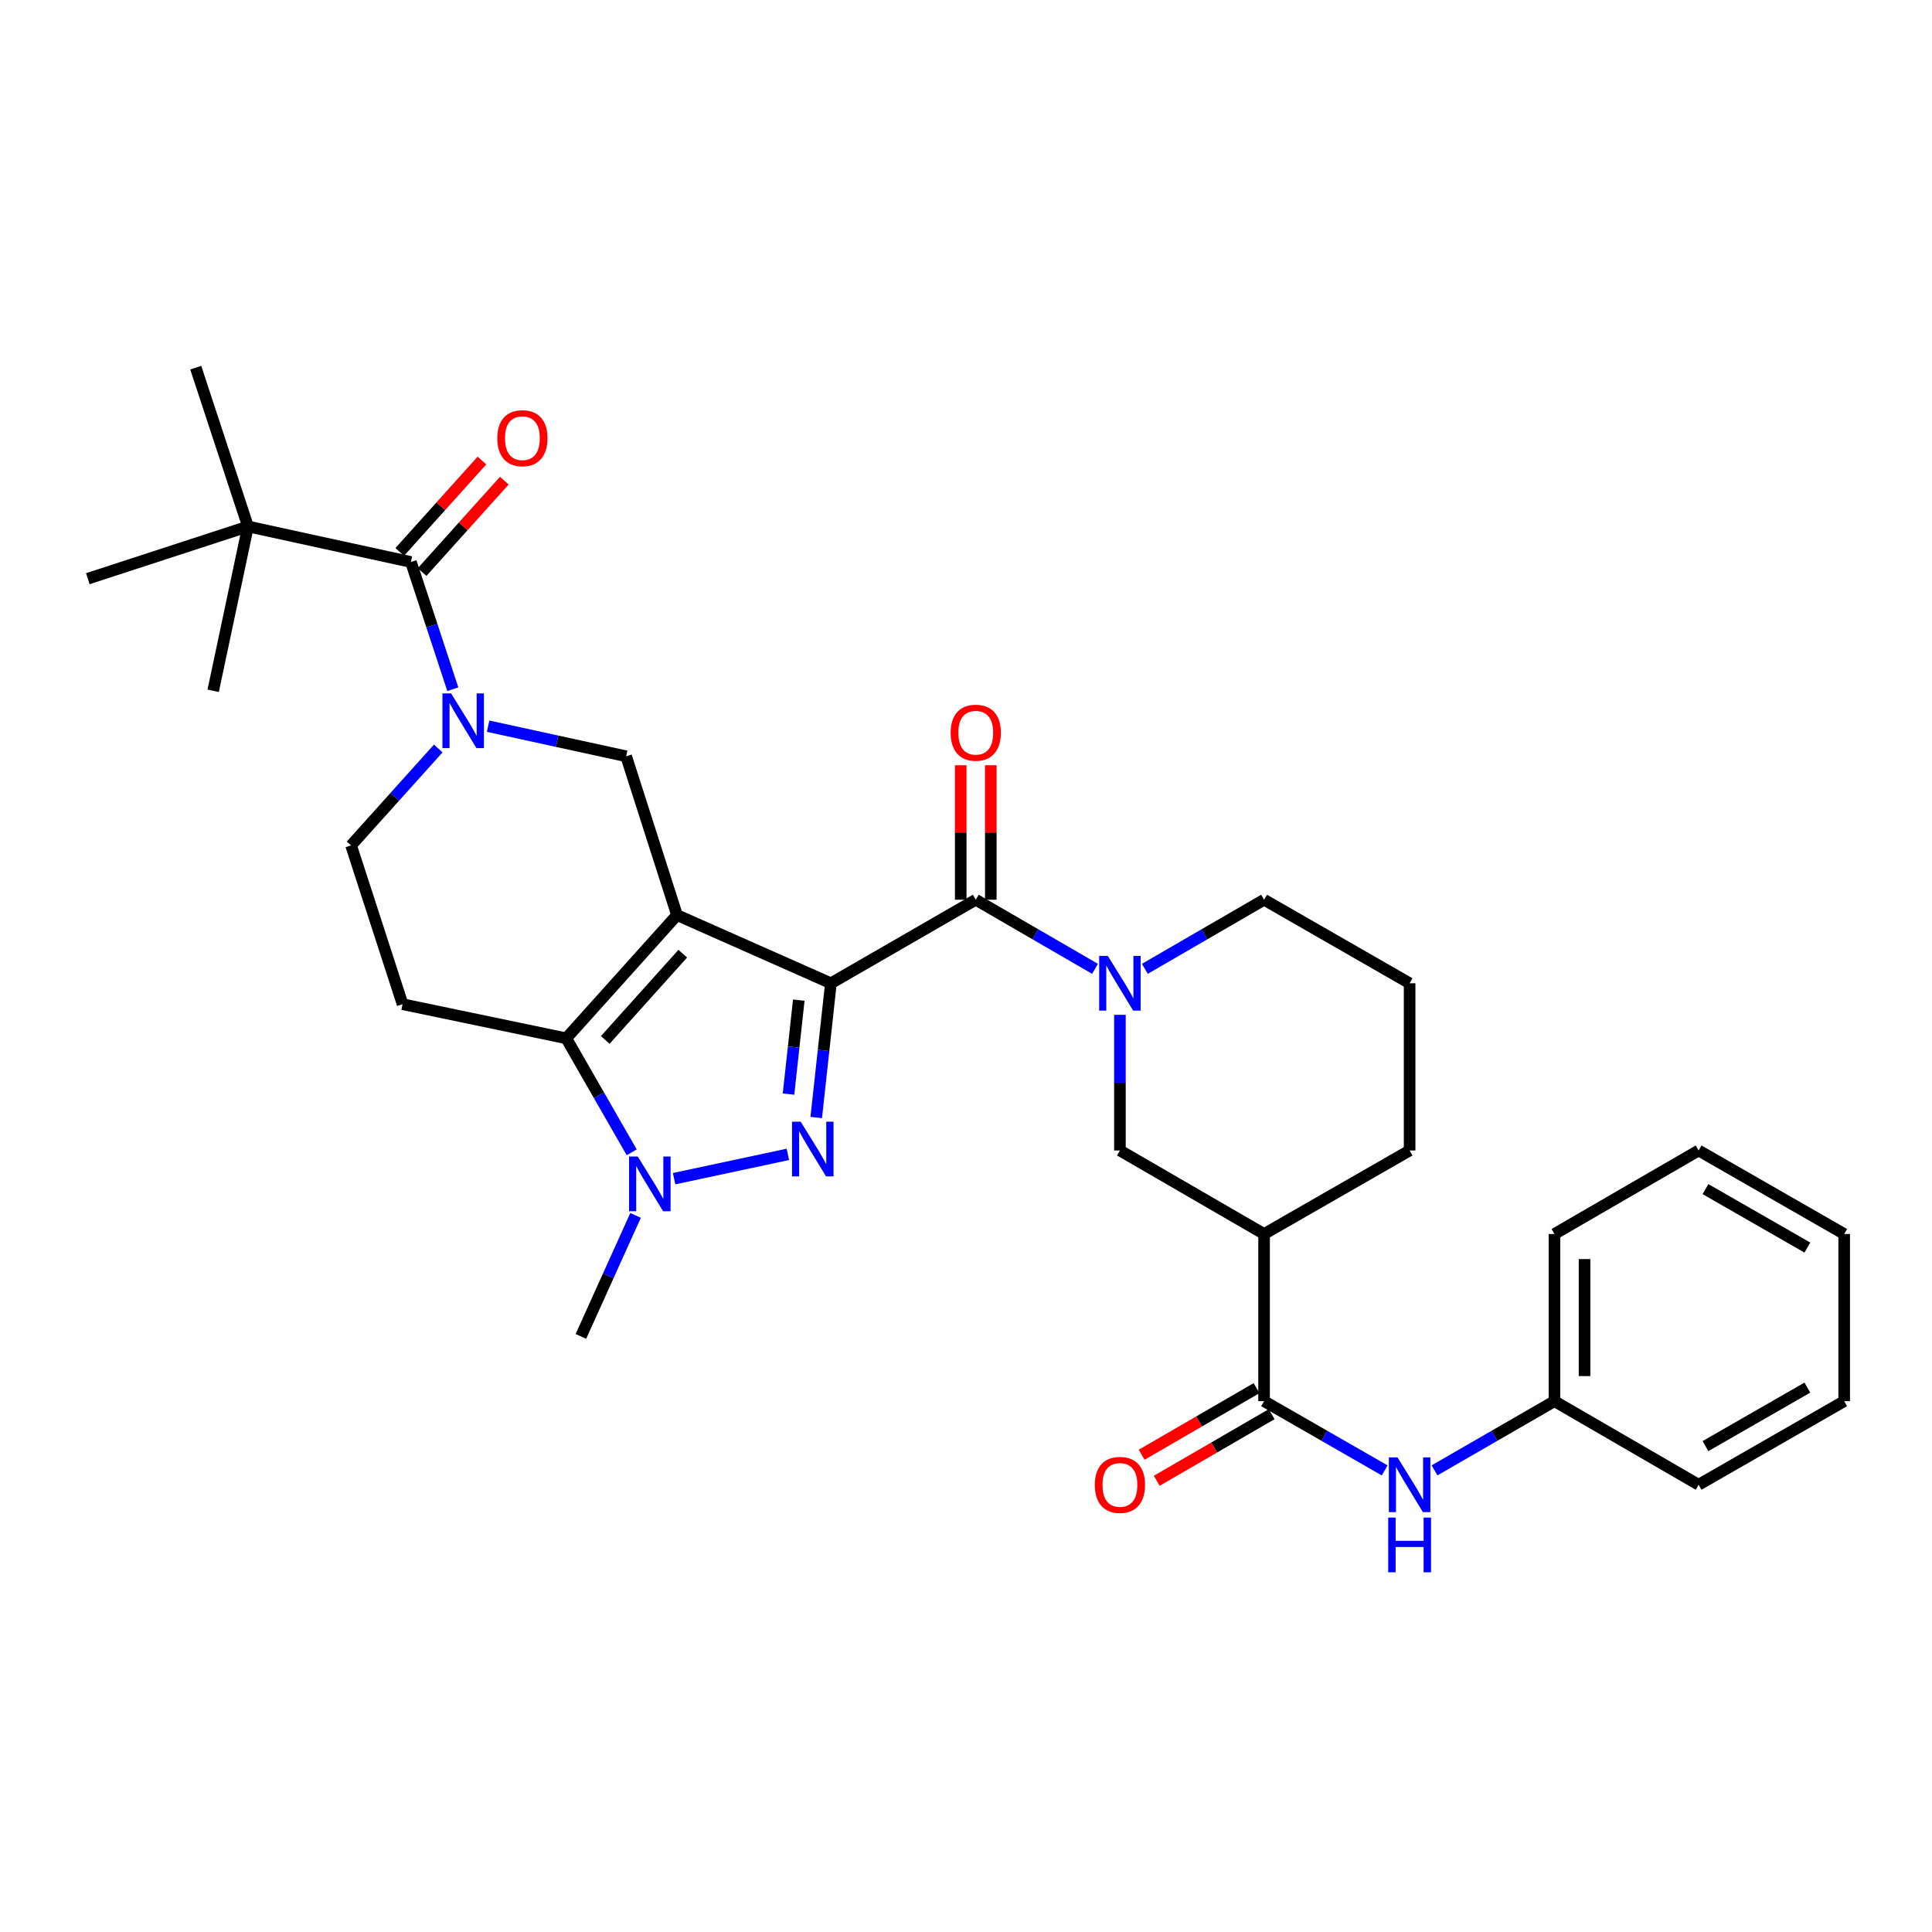 <?xml version='1.0' encoding='iso-8859-1'?>
<svg version='1.1' baseProfile='full'
              xmlns='http://www.w3.org/2000/svg'
                      xmlns:rdkit='http://www.rdkit.org/xml'
                      xmlns:xlink='http://www.w3.org/1999/xlink'
                  xml:space='preserve'
width='1000px' height='1000px' viewBox='0 0 1000 1000'>
<!-- END OF HEADER -->
<rect style='opacity:1.0;fill:#FFFFFF;stroke:none' width='1000' height='1000' x='0' y='0'> </rect>
<path class='bond-0' d='M 430.073,508.946 L 350.412,473.641' style='fill:none;fill-rule:evenodd;stroke:#000000;stroke-width:6px;stroke-linecap:butt;stroke-linejoin:miter;stroke-opacity:1' />
<path class='bond-1' d='M 430.073,508.946 L 426.275,543.685' style='fill:none;fill-rule:evenodd;stroke:#000000;stroke-width:6px;stroke-linecap:butt;stroke-linejoin:miter;stroke-opacity:1' />
<path class='bond-1' d='M 426.275,543.685 L 422.477,578.425' style='fill:none;fill-rule:evenodd;stroke:#0000FF;stroke-width:6px;stroke-linecap:butt;stroke-linejoin:miter;stroke-opacity:1' />
<path class='bond-1' d='M 413.45,517.675 L 410.792,541.992' style='fill:none;fill-rule:evenodd;stroke:#000000;stroke-width:6px;stroke-linecap:butt;stroke-linejoin:miter;stroke-opacity:1' />
<path class='bond-1' d='M 410.792,541.992 L 408.133,566.31' style='fill:none;fill-rule:evenodd;stroke:#0000FF;stroke-width:6px;stroke-linecap:butt;stroke-linejoin:miter;stroke-opacity:1' />
<path class='bond-4' d='M 430.073,508.946 L 505.053,465.697' style='fill:none;fill-rule:evenodd;stroke:#000000;stroke-width:6px;stroke-linecap:butt;stroke-linejoin:miter;stroke-opacity:1' />
<path class='bond-2' d='M 350.412,473.641 L 293.093,537.432' style='fill:none;fill-rule:evenodd;stroke:#000000;stroke-width:6px;stroke-linecap:butt;stroke-linejoin:miter;stroke-opacity:1' />
<path class='bond-2' d='M 353.4,493.62 L 313.276,538.274' style='fill:none;fill-rule:evenodd;stroke:#000000;stroke-width:6px;stroke-linecap:butt;stroke-linejoin:miter;stroke-opacity:1' />
<path class='bond-7' d='M 350.412,473.641 L 324.089,391.452' style='fill:none;fill-rule:evenodd;stroke:#000000;stroke-width:6px;stroke-linecap:butt;stroke-linejoin:miter;stroke-opacity:1' />
<path class='bond-3' d='M 407.797,597.499 L 348.917,610.082' style='fill:none;fill-rule:evenodd;stroke:#0000FF;stroke-width:6px;stroke-linecap:butt;stroke-linejoin:miter;stroke-opacity:1' />
<path class='bond-11' d='M 293.093,537.432 L 208.378,519.771' style='fill:none;fill-rule:evenodd;stroke:#000000;stroke-width:6px;stroke-linecap:butt;stroke-linejoin:miter;stroke-opacity:1' />
<path class='bond-32' d='M 293.093,537.432 L 310.033,566.934' style='fill:none;fill-rule:evenodd;stroke:#000000;stroke-width:6px;stroke-linecap:butt;stroke-linejoin:miter;stroke-opacity:1' />
<path class='bond-32' d='M 310.033,566.934 L 326.972,596.435' style='fill:none;fill-rule:evenodd;stroke:#0000FF;stroke-width:6px;stroke-linecap:butt;stroke-linejoin:miter;stroke-opacity:1' />
<path class='bond-21' d='M 328.971,629.093 L 314.818,660.406' style='fill:none;fill-rule:evenodd;stroke:#0000FF;stroke-width:6px;stroke-linecap:butt;stroke-linejoin:miter;stroke-opacity:1' />
<path class='bond-21' d='M 314.818,660.406 L 300.664,691.719' style='fill:none;fill-rule:evenodd;stroke:#000000;stroke-width:6px;stroke-linecap:butt;stroke-linejoin:miter;stroke-opacity:1' />
<path class='bond-6' d='M 505.053,465.697 L 535.914,483.584' style='fill:none;fill-rule:evenodd;stroke:#000000;stroke-width:6px;stroke-linecap:butt;stroke-linejoin:miter;stroke-opacity:1' />
<path class='bond-6' d='M 535.914,483.584 L 566.774,501.471' style='fill:none;fill-rule:evenodd;stroke:#0000FF;stroke-width:6px;stroke-linecap:butt;stroke-linejoin:miter;stroke-opacity:1' />
<path class='bond-16' d='M 512.841,465.697 L 512.841,430.897' style='fill:none;fill-rule:evenodd;stroke:#000000;stroke-width:6px;stroke-linecap:butt;stroke-linejoin:miter;stroke-opacity:1' />
<path class='bond-16' d='M 512.841,430.897 L 512.841,396.096' style='fill:none;fill-rule:evenodd;stroke:#FF0000;stroke-width:6px;stroke-linecap:butt;stroke-linejoin:miter;stroke-opacity:1' />
<path class='bond-16' d='M 497.266,465.697 L 497.266,430.897' style='fill:none;fill-rule:evenodd;stroke:#000000;stroke-width:6px;stroke-linecap:butt;stroke-linejoin:miter;stroke-opacity:1' />
<path class='bond-16' d='M 497.266,430.897 L 497.266,396.096' style='fill:none;fill-rule:evenodd;stroke:#FF0000;stroke-width:6px;stroke-linecap:butt;stroke-linejoin:miter;stroke-opacity:1' />
<path class='bond-5' d='M 252.644,375.876 L 288.366,383.664' style='fill:none;fill-rule:evenodd;stroke:#0000FF;stroke-width:6px;stroke-linecap:butt;stroke-linejoin:miter;stroke-opacity:1' />
<path class='bond-5' d='M 288.366,383.664 L 324.089,391.452' style='fill:none;fill-rule:evenodd;stroke:#000000;stroke-width:6px;stroke-linecap:butt;stroke-linejoin:miter;stroke-opacity:1' />
<path class='bond-8' d='M 234.373,356.741 L 223.534,323.813' style='fill:none;fill-rule:evenodd;stroke:#0000FF;stroke-width:6px;stroke-linecap:butt;stroke-linejoin:miter;stroke-opacity:1' />
<path class='bond-8' d='M 223.534,323.813 L 212.695,290.884' style='fill:none;fill-rule:evenodd;stroke:#000000;stroke-width:6px;stroke-linecap:butt;stroke-linejoin:miter;stroke-opacity:1' />
<path class='bond-14' d='M 226.836,387.417 L 204.277,412.5' style='fill:none;fill-rule:evenodd;stroke:#0000FF;stroke-width:6px;stroke-linecap:butt;stroke-linejoin:miter;stroke-opacity:1' />
<path class='bond-14' d='M 204.277,412.5 L 181.717,437.583' style='fill:none;fill-rule:evenodd;stroke:#000000;stroke-width:6px;stroke-linecap:butt;stroke-linejoin:miter;stroke-opacity:1' />
<path class='bond-12' d='M 579.67,525.269 L 579.67,560.378' style='fill:none;fill-rule:evenodd;stroke:#0000FF;stroke-width:6px;stroke-linecap:butt;stroke-linejoin:miter;stroke-opacity:1' />
<path class='bond-12' d='M 579.67,560.378 L 579.67,595.487' style='fill:none;fill-rule:evenodd;stroke:#000000;stroke-width:6px;stroke-linecap:butt;stroke-linejoin:miter;stroke-opacity:1' />
<path class='bond-20' d='M 592.566,501.471 L 623.427,483.584' style='fill:none;fill-rule:evenodd;stroke:#0000FF;stroke-width:6px;stroke-linecap:butt;stroke-linejoin:miter;stroke-opacity:1' />
<path class='bond-20' d='M 623.427,483.584 L 654.287,465.697' style='fill:none;fill-rule:evenodd;stroke:#000000;stroke-width:6px;stroke-linecap:butt;stroke-linejoin:miter;stroke-opacity:1' />
<path class='bond-15' d='M 212.695,290.884 L 128.361,272.496' style='fill:none;fill-rule:evenodd;stroke:#000000;stroke-width:6px;stroke-linecap:butt;stroke-linejoin:miter;stroke-opacity:1' />
<path class='bond-17' d='M 218.486,296.092 L 239.758,272.438' style='fill:none;fill-rule:evenodd;stroke:#000000;stroke-width:6px;stroke-linecap:butt;stroke-linejoin:miter;stroke-opacity:1' />
<path class='bond-17' d='M 239.758,272.438 L 261.029,248.783' style='fill:none;fill-rule:evenodd;stroke:#FF0000;stroke-width:6px;stroke-linecap:butt;stroke-linejoin:miter;stroke-opacity:1' />
<path class='bond-17' d='M 206.905,285.677 L 228.176,262.023' style='fill:none;fill-rule:evenodd;stroke:#000000;stroke-width:6px;stroke-linecap:butt;stroke-linejoin:miter;stroke-opacity:1' />
<path class='bond-17' d='M 228.176,262.023 L 249.447,238.369' style='fill:none;fill-rule:evenodd;stroke:#FF0000;stroke-width:6px;stroke-linecap:butt;stroke-linejoin:miter;stroke-opacity:1' />
<path class='bond-9' d='M 654.287,725.242 L 654.287,638.718' style='fill:none;fill-rule:evenodd;stroke:#000000;stroke-width:6px;stroke-linecap:butt;stroke-linejoin:miter;stroke-opacity:1' />
<path class='bond-13' d='M 654.287,725.242 L 685.494,743.163' style='fill:none;fill-rule:evenodd;stroke:#000000;stroke-width:6px;stroke-linecap:butt;stroke-linejoin:miter;stroke-opacity:1' />
<path class='bond-13' d='M 685.494,743.163 L 716.702,761.085' style='fill:none;fill-rule:evenodd;stroke:#0000FF;stroke-width:6px;stroke-linecap:butt;stroke-linejoin:miter;stroke-opacity:1' />
<path class='bond-18' d='M 650.381,718.504 L 620.651,735.74' style='fill:none;fill-rule:evenodd;stroke:#000000;stroke-width:6px;stroke-linecap:butt;stroke-linejoin:miter;stroke-opacity:1' />
<path class='bond-18' d='M 620.651,735.74 L 590.921,752.975' style='fill:none;fill-rule:evenodd;stroke:#FF0000;stroke-width:6px;stroke-linecap:butt;stroke-linejoin:miter;stroke-opacity:1' />
<path class='bond-18' d='M 658.193,731.979 L 628.463,749.215' style='fill:none;fill-rule:evenodd;stroke:#000000;stroke-width:6px;stroke-linecap:butt;stroke-linejoin:miter;stroke-opacity:1' />
<path class='bond-18' d='M 628.463,749.215 L 598.732,766.45' style='fill:none;fill-rule:evenodd;stroke:#FF0000;stroke-width:6px;stroke-linecap:butt;stroke-linejoin:miter;stroke-opacity:1' />
<path class='bond-10' d='M 654.287,638.718 L 579.67,595.487' style='fill:none;fill-rule:evenodd;stroke:#000000;stroke-width:6px;stroke-linecap:butt;stroke-linejoin:miter;stroke-opacity:1' />
<path class='bond-34' d='M 654.287,638.718 L 729.613,595.487' style='fill:none;fill-rule:evenodd;stroke:#000000;stroke-width:6px;stroke-linecap:butt;stroke-linejoin:miter;stroke-opacity:1' />
<path class='bond-33' d='M 208.378,519.771 L 181.717,437.583' style='fill:none;fill-rule:evenodd;stroke:#000000;stroke-width:6px;stroke-linecap:butt;stroke-linejoin:miter;stroke-opacity:1' />
<path class='bond-19' d='M 742.517,761.054 L 773.551,743.148' style='fill:none;fill-rule:evenodd;stroke:#0000FF;stroke-width:6px;stroke-linecap:butt;stroke-linejoin:miter;stroke-opacity:1' />
<path class='bond-19' d='M 773.551,743.148 L 804.585,725.242' style='fill:none;fill-rule:evenodd;stroke:#000000;stroke-width:6px;stroke-linecap:butt;stroke-linejoin:miter;stroke-opacity:1' />
<path class='bond-24' d='M 128.361,272.496 L 45.455,299.529' style='fill:none;fill-rule:evenodd;stroke:#000000;stroke-width:6px;stroke-linecap:butt;stroke-linejoin:miter;stroke-opacity:1' />
<path class='bond-25' d='M 128.361,272.496 L 110.336,357.558' style='fill:none;fill-rule:evenodd;stroke:#000000;stroke-width:6px;stroke-linecap:butt;stroke-linejoin:miter;stroke-opacity:1' />
<path class='bond-26' d='M 128.361,272.496 L 101.32,190.308' style='fill:none;fill-rule:evenodd;stroke:#000000;stroke-width:6px;stroke-linecap:butt;stroke-linejoin:miter;stroke-opacity:1' />
<path class='bond-27' d='M 804.585,725.242 L 804.585,638.718' style='fill:none;fill-rule:evenodd;stroke:#000000;stroke-width:6px;stroke-linecap:butt;stroke-linejoin:miter;stroke-opacity:1' />
<path class='bond-27' d='M 820.161,712.263 L 820.161,651.697' style='fill:none;fill-rule:evenodd;stroke:#000000;stroke-width:6px;stroke-linecap:butt;stroke-linejoin:miter;stroke-opacity:1' />
<path class='bond-28' d='M 804.585,725.242 L 879.202,768.499' style='fill:none;fill-rule:evenodd;stroke:#000000;stroke-width:6px;stroke-linecap:butt;stroke-linejoin:miter;stroke-opacity:1' />
<path class='bond-23' d='M 654.287,465.697 L 729.613,508.946' style='fill:none;fill-rule:evenodd;stroke:#000000;stroke-width:6px;stroke-linecap:butt;stroke-linejoin:miter;stroke-opacity:1' />
<path class='bond-22' d='M 729.613,595.487 L 729.613,508.946' style='fill:none;fill-rule:evenodd;stroke:#000000;stroke-width:6px;stroke-linecap:butt;stroke-linejoin:miter;stroke-opacity:1' />
<path class='bond-30' d='M 804.585,638.718 L 879.202,595.487' style='fill:none;fill-rule:evenodd;stroke:#000000;stroke-width:6px;stroke-linecap:butt;stroke-linejoin:miter;stroke-opacity:1' />
<path class='bond-29' d='M 879.202,768.499 L 954.545,725.242' style='fill:none;fill-rule:evenodd;stroke:#000000;stroke-width:6px;stroke-linecap:butt;stroke-linejoin:miter;stroke-opacity:1' />
<path class='bond-29' d='M 882.748,748.503 L 935.489,718.223' style='fill:none;fill-rule:evenodd;stroke:#000000;stroke-width:6px;stroke-linecap:butt;stroke-linejoin:miter;stroke-opacity:1' />
<path class='bond-31' d='M 954.545,725.242 L 954.545,638.718' style='fill:none;fill-rule:evenodd;stroke:#000000;stroke-width:6px;stroke-linecap:butt;stroke-linejoin:miter;stroke-opacity:1' />
<path class='bond-35' d='M 879.202,595.487 L 954.545,638.718' style='fill:none;fill-rule:evenodd;stroke:#000000;stroke-width:6px;stroke-linecap:butt;stroke-linejoin:miter;stroke-opacity:1' />
<path class='bond-35' d='M 882.752,615.481 L 935.492,645.743' style='fill:none;fill-rule:evenodd;stroke:#000000;stroke-width:6px;stroke-linecap:butt;stroke-linejoin:miter;stroke-opacity:1' />
<path  class='atom-2' d='M 414.433 580.583
L 423.713 595.583
Q 424.633 597.063, 426.113 599.743
Q 427.593 602.423, 427.673 602.583
L 427.673 580.583
L 431.433 580.583
L 431.433 608.903
L 427.553 608.903
L 417.593 592.503
Q 416.433 590.583, 415.193 588.383
Q 413.993 586.183, 413.633 585.503
L 413.633 608.903
L 409.953 608.903
L 409.953 580.583
L 414.433 580.583
' fill='#0000FF'/>
<path  class='atom-4' d='M 330.09 598.607
L 339.37 613.607
Q 340.29 615.087, 341.77 617.767
Q 343.25 620.447, 343.33 620.607
L 343.33 598.607
L 347.09 598.607
L 347.09 626.927
L 343.21 626.927
L 333.25 610.527
Q 332.09 608.607, 330.85 606.407
Q 329.65 604.207, 329.29 603.527
L 329.29 626.927
L 325.61 626.927
L 325.61 598.607
L 330.09 598.607
' fill='#0000FF'/>
<path  class='atom-6' d='M 233.485 358.904
L 242.765 373.904
Q 243.685 375.384, 245.165 378.064
Q 246.645 380.744, 246.725 380.904
L 246.725 358.904
L 250.485 358.904
L 250.485 387.224
L 246.605 387.224
L 236.645 370.824
Q 235.485 368.904, 234.245 366.704
Q 233.045 364.504, 232.685 363.824
L 232.685 387.224
L 229.005 387.224
L 229.005 358.904
L 233.485 358.904
' fill='#0000FF'/>
<path  class='atom-7' d='M 573.41 494.786
L 582.69 509.786
Q 583.61 511.266, 585.09 513.946
Q 586.57 516.626, 586.65 516.786
L 586.65 494.786
L 590.41 494.786
L 590.41 523.106
L 586.53 523.106
L 576.57 506.706
Q 575.41 504.786, 574.17 502.586
Q 572.97 500.386, 572.61 499.706
L 572.61 523.106
L 568.93 523.106
L 568.93 494.786
L 573.41 494.786
' fill='#0000FF'/>
<path  class='atom-14' d='M 723.353 754.339
L 732.633 769.339
Q 733.553 770.819, 735.033 773.499
Q 736.513 776.179, 736.593 776.339
L 736.593 754.339
L 740.353 754.339
L 740.353 782.659
L 736.473 782.659
L 726.513 766.259
Q 725.353 764.339, 724.113 762.139
Q 722.913 759.939, 722.553 759.259
L 722.553 782.659
L 718.873 782.659
L 718.873 754.339
L 723.353 754.339
' fill='#0000FF'/>
<path  class='atom-14' d='M 718.533 785.491
L 722.373 785.491
L 722.373 797.531
L 736.853 797.531
L 736.853 785.491
L 740.693 785.491
L 740.693 813.811
L 736.853 813.811
L 736.853 800.731
L 722.373 800.731
L 722.373 813.811
L 718.533 813.811
L 718.533 785.491
' fill='#0000FF'/>
<path  class='atom-17' d='M 492.053 379.253
Q 492.053 372.453, 495.413 368.653
Q 498.773 364.853, 505.053 364.853
Q 511.333 364.853, 514.693 368.653
Q 518.053 372.453, 518.053 379.253
Q 518.053 386.133, 514.653 390.053
Q 511.253 393.933, 505.053 393.933
Q 498.813 393.933, 495.413 390.053
Q 492.053 386.173, 492.053 379.253
M 505.053 390.733
Q 509.373 390.733, 511.693 387.853
Q 514.053 384.933, 514.053 379.253
Q 514.053 373.693, 511.693 370.893
Q 509.373 368.053, 505.053 368.053
Q 500.733 368.053, 498.373 370.853
Q 496.053 373.653, 496.053 379.253
Q 496.053 384.973, 498.373 387.853
Q 500.733 390.733, 505.053 390.733
' fill='#FF0000'/>
<path  class='atom-18' d='M 257.395 226.801
Q 257.395 220.001, 260.755 216.201
Q 264.115 212.401, 270.395 212.401
Q 276.675 212.401, 280.035 216.201
Q 283.395 220.001, 283.395 226.801
Q 283.395 233.681, 279.995 237.601
Q 276.595 241.481, 270.395 241.481
Q 264.155 241.481, 260.755 237.601
Q 257.395 233.721, 257.395 226.801
M 270.395 238.281
Q 274.715 238.281, 277.035 235.401
Q 279.395 232.481, 279.395 226.801
Q 279.395 221.241, 277.035 218.441
Q 274.715 215.601, 270.395 215.601
Q 266.075 215.601, 263.715 218.401
Q 261.395 221.201, 261.395 226.801
Q 261.395 232.521, 263.715 235.401
Q 266.075 238.281, 270.395 238.281
' fill='#FF0000'/>
<path  class='atom-19' d='M 566.67 768.579
Q 566.67 761.779, 570.03 757.979
Q 573.39 754.179, 579.67 754.179
Q 585.95 754.179, 589.31 757.979
Q 592.67 761.779, 592.67 768.579
Q 592.67 775.459, 589.27 779.379
Q 585.87 783.259, 579.67 783.259
Q 573.43 783.259, 570.03 779.379
Q 566.67 775.499, 566.67 768.579
M 579.67 780.059
Q 583.99 780.059, 586.31 777.179
Q 588.67 774.259, 588.67 768.579
Q 588.67 763.019, 586.31 760.219
Q 583.99 757.379, 579.67 757.379
Q 575.35 757.379, 572.99 760.179
Q 570.67 762.979, 570.67 768.579
Q 570.67 774.299, 572.99 777.179
Q 575.35 780.059, 579.67 780.059
' fill='#FF0000'/>
</svg>
